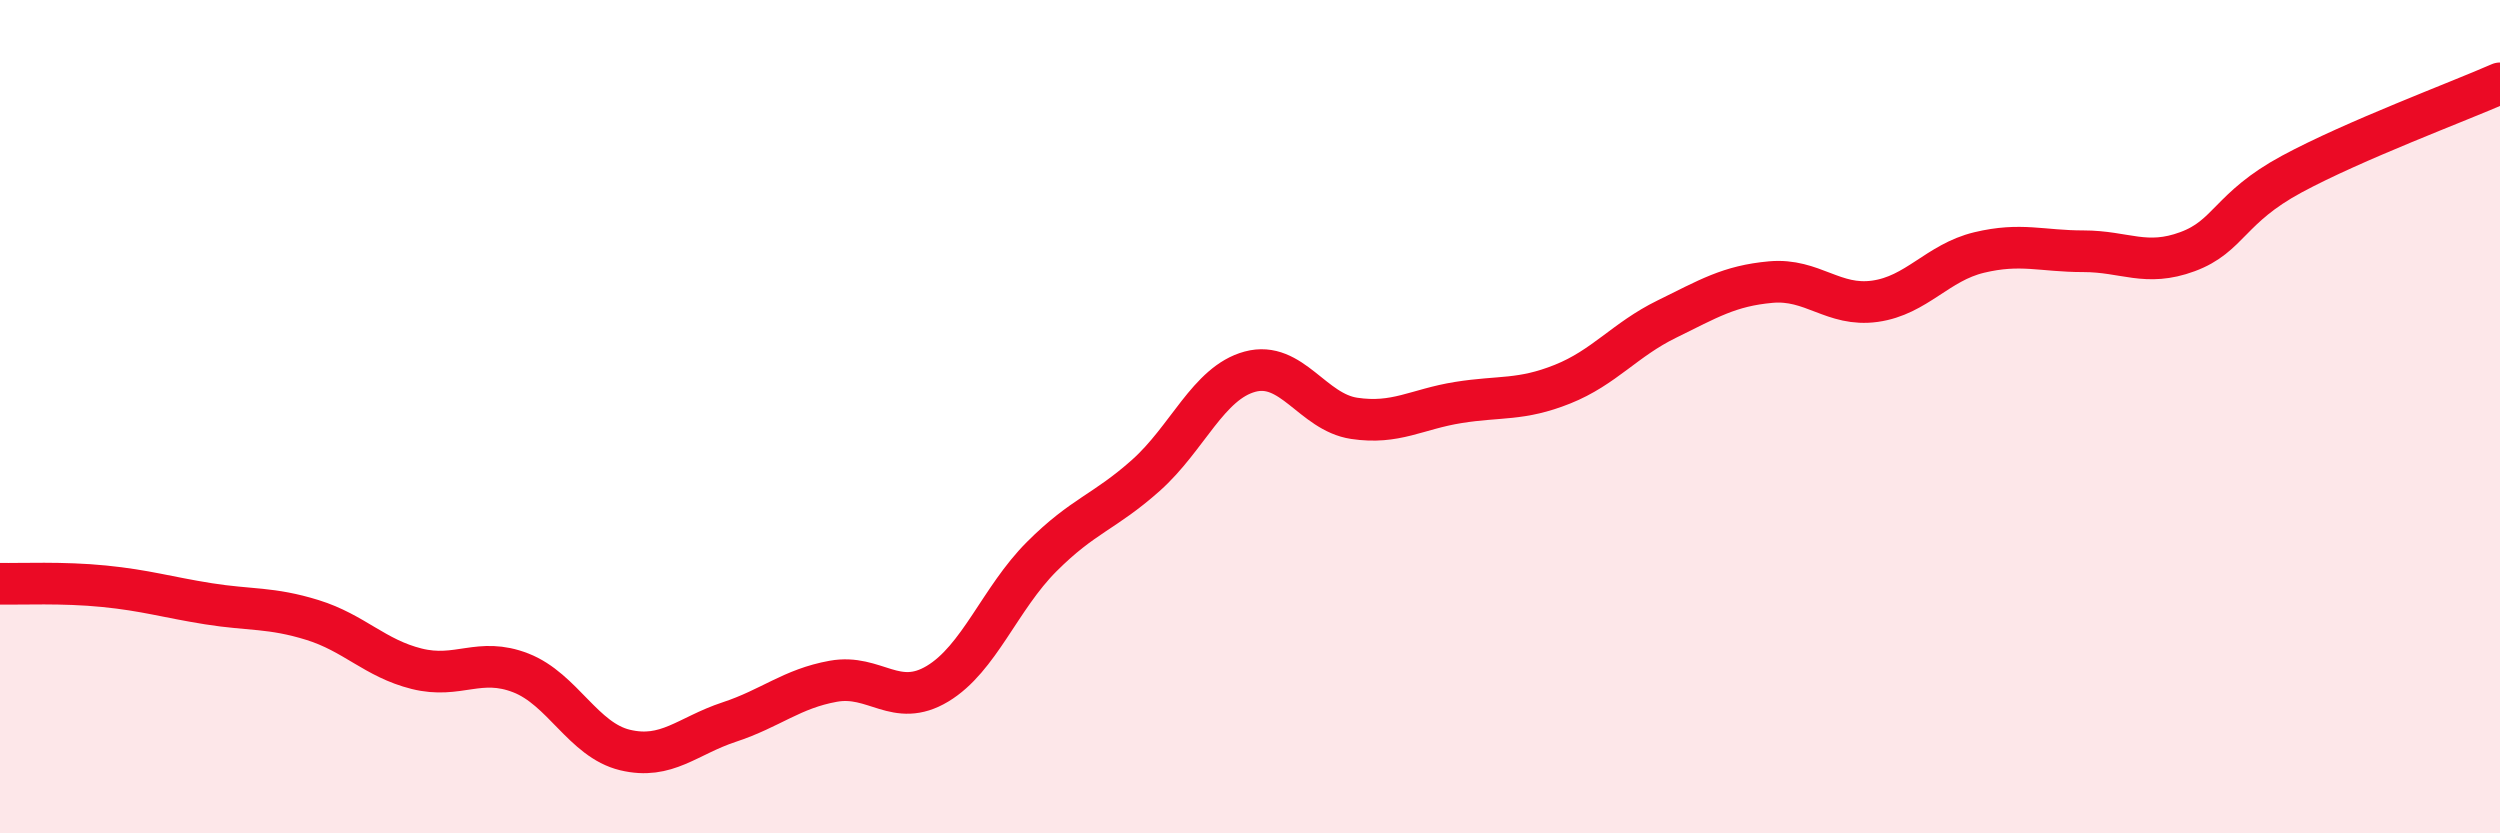 
    <svg width="60" height="20" viewBox="0 0 60 20" xmlns="http://www.w3.org/2000/svg">
      <path
        d="M 0,14.01 C 0.5,14.02 1.5,13.97 2.5,14.07 C 3.5,14.17 4,14.33 5,14.49 C 6,14.65 6.5,14.57 7.5,14.88 C 8.5,15.19 9,15.8 10,16.05 C 11,16.3 11.5,15.76 12.5,16.15 C 13.5,16.54 14,17.76 15,18 C 16,18.24 16.5,17.66 17.5,17.33 C 18.5,17 19,16.53 20,16.35 C 21,16.17 21.5,17.01 22.5,16.41 C 23.5,15.81 24,14.36 25,13.36 C 26,12.36 26.5,12.3 27.5,11.41 C 28.5,10.52 29,9.19 30,8.92 C 31,8.65 31.5,9.89 32.5,10.04 C 33.5,10.19 34,9.82 35,9.66 C 36,9.5 36.5,9.62 37.5,9.22 C 38.5,8.82 39,8.15 40,7.66 C 41,7.17 41.5,6.86 42.5,6.77 C 43.5,6.68 44,7.37 45,7.23 C 46,7.09 46.5,6.3 47.5,6.06 C 48.5,5.82 49,6.03 50,6.03 C 51,6.03 51.5,6.41 52.5,6.04 C 53.5,5.67 53.5,4.99 55,4.18 C 56.5,3.37 59,2.44 60,2L60 20L0 20Z"
        fill="#EB0A25"
        opacity="0.1"
        stroke-linecap="round"
        stroke-linejoin="round"
      />
      <path
        d="M 0,14.01 C 0.5,14.02 1.5,13.97 2.5,14.07 C 3.5,14.17 4,14.33 5,14.49 C 6,14.65 6.5,14.57 7.5,14.88 C 8.5,15.19 9,15.8 10,16.05 C 11,16.3 11.5,15.76 12.5,16.15 C 13.5,16.54 14,17.76 15,18 C 16,18.24 16.5,17.66 17.5,17.33 C 18.5,17 19,16.53 20,16.35 C 21,16.17 21.5,17.01 22.5,16.41 C 23.5,15.81 24,14.36 25,13.36 C 26,12.36 26.5,12.3 27.5,11.41 C 28.5,10.52 29,9.19 30,8.92 C 31,8.65 31.5,9.89 32.5,10.04 C 33.5,10.19 34,9.82 35,9.66 C 36,9.5 36.5,9.62 37.5,9.22 C 38.5,8.82 39,8.15 40,7.66 C 41,7.17 41.5,6.86 42.5,6.77 C 43.5,6.68 44,7.37 45,7.23 C 46,7.09 46.5,6.3 47.5,6.06 C 48.5,5.82 49,6.03 50,6.03 C 51,6.03 51.5,6.41 52.5,6.04 C 53.5,5.67 53.5,4.99 55,4.18 C 56.5,3.37 59,2.44 60,2"
        stroke="#EB0A25"
        stroke-width="1"
        fill="none"
        stroke-linecap="round"
        stroke-linejoin="round"
      />
    </svg>
  